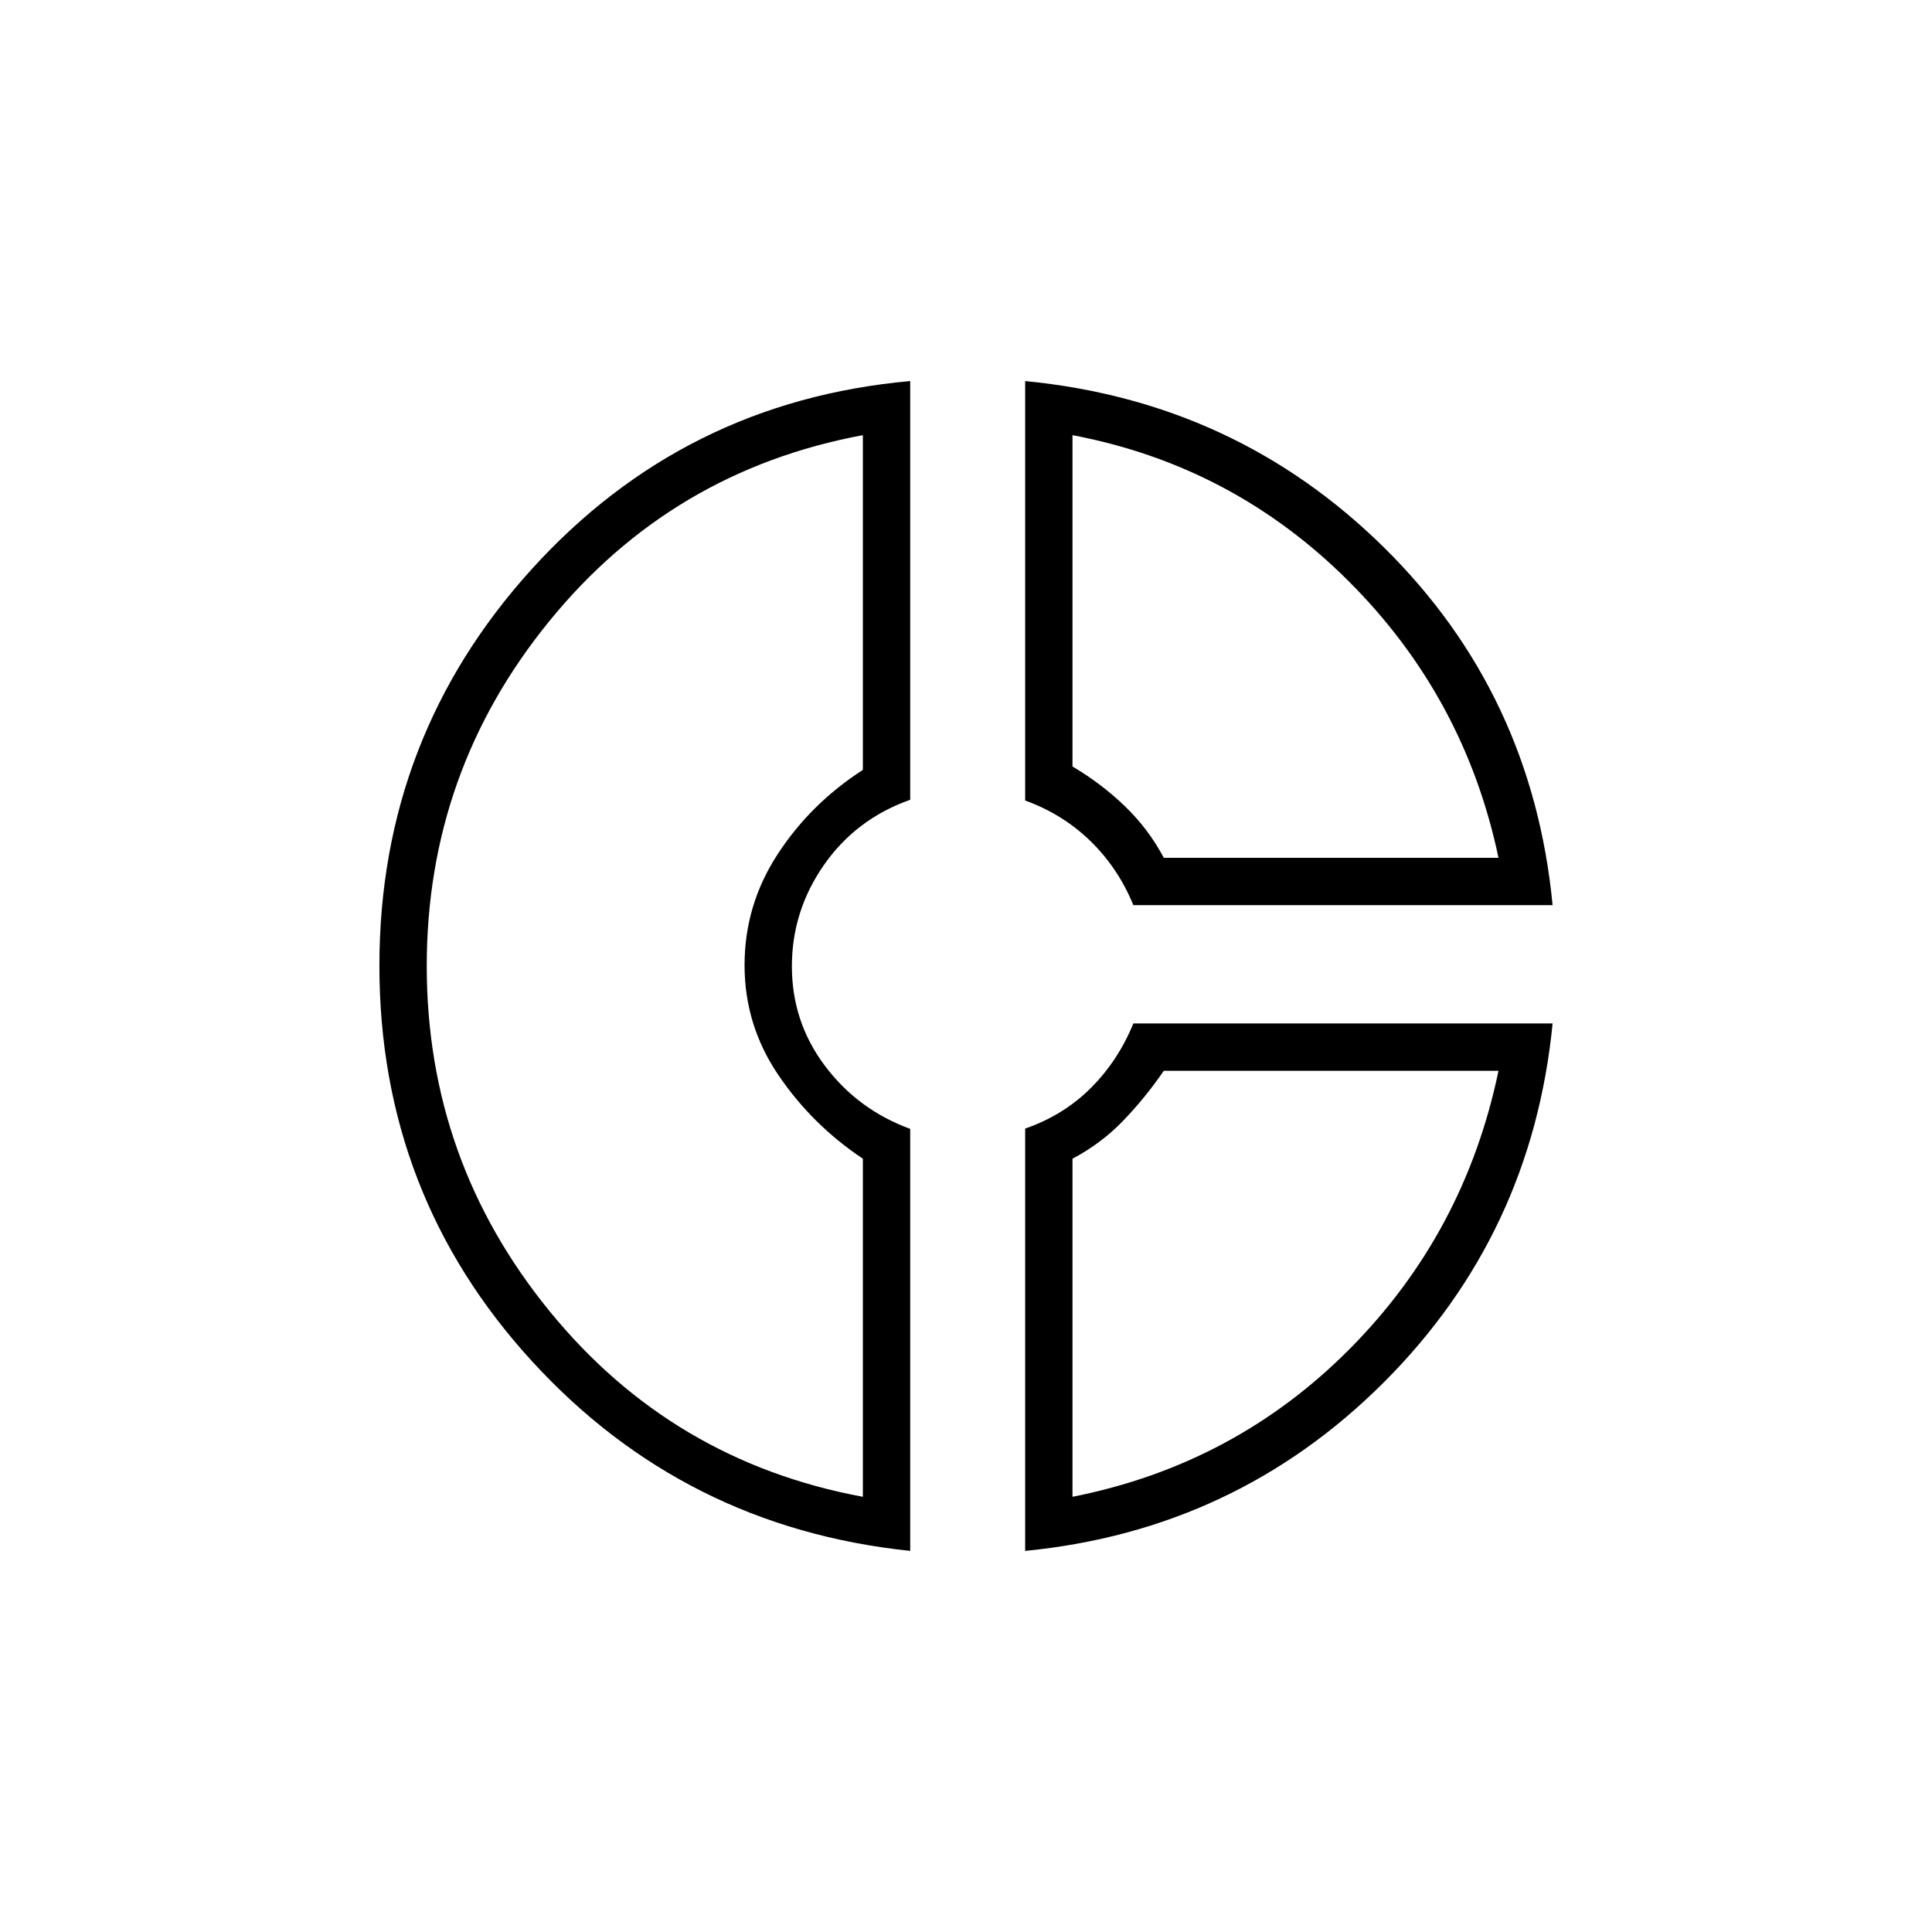 <svg width="50" height="50" viewBox="0 0 50 50" fill="none" xmlns="http://www.w3.org/2000/svg">
<rect width="50" height="50" fill="white"/>
<path d="M26.531 9.862C30.169 10.214 33.265 11.65 35.822 14.173C38.378 16.695 39.831 19.779 40.181 23.425H29.331C29.069 22.783 28.697 22.229 28.216 21.762C27.734 21.296 27.173 20.948 26.531 20.718V9.862ZM27.756 11.262V19.837C28.252 20.129 28.704 20.472 29.113 20.865C29.521 21.259 29.856 21.704 30.119 22.2H38.781C38.198 19.429 36.907 17.045 34.909 15.047C32.911 13.049 30.527 11.787 27.756 11.262ZM23.556 9.862V20.698C22.623 21.028 21.879 21.59 21.325 22.383C20.771 23.177 20.494 24.052 20.494 25.008C20.494 25.965 20.778 26.823 21.347 27.581C21.916 28.339 22.652 28.884 23.556 29.215V40.137C19.648 39.729 16.381 38.088 13.756 35.215C11.131 32.343 9.819 28.936 9.819 24.994C9.819 21.053 11.131 17.634 13.756 14.735C16.381 11.837 19.648 10.212 23.556 9.862ZM22.331 11.262C19.035 11.875 16.33 13.479 14.216 16.075C12.101 18.671 11.044 21.646 11.044 25C11.044 28.354 12.101 31.329 14.216 33.925C16.33 36.521 19.035 38.125 22.331 38.737V29.987C21.456 29.404 20.727 28.682 20.144 27.822C19.56 26.961 19.269 26.013 19.269 24.978C19.269 23.942 19.553 22.987 20.122 22.112C20.691 21.237 21.427 20.508 22.331 19.925V11.262ZM29.331 26.487H40.181C39.825 30.122 38.37 33.217 35.816 35.772C33.261 38.326 30.166 39.781 26.531 40.137V29.208C27.193 28.978 27.76 28.628 28.231 28.157C28.702 27.686 29.069 27.129 29.331 26.487ZM30.119 27.712C29.798 28.179 29.448 28.609 29.069 29.003C28.69 29.397 28.252 29.725 27.756 29.987V38.737C30.556 38.183 32.948 36.907 34.931 34.909C36.915 32.911 38.198 30.512 38.781 27.712H30.119Z" fill="black"/>
</svg>
